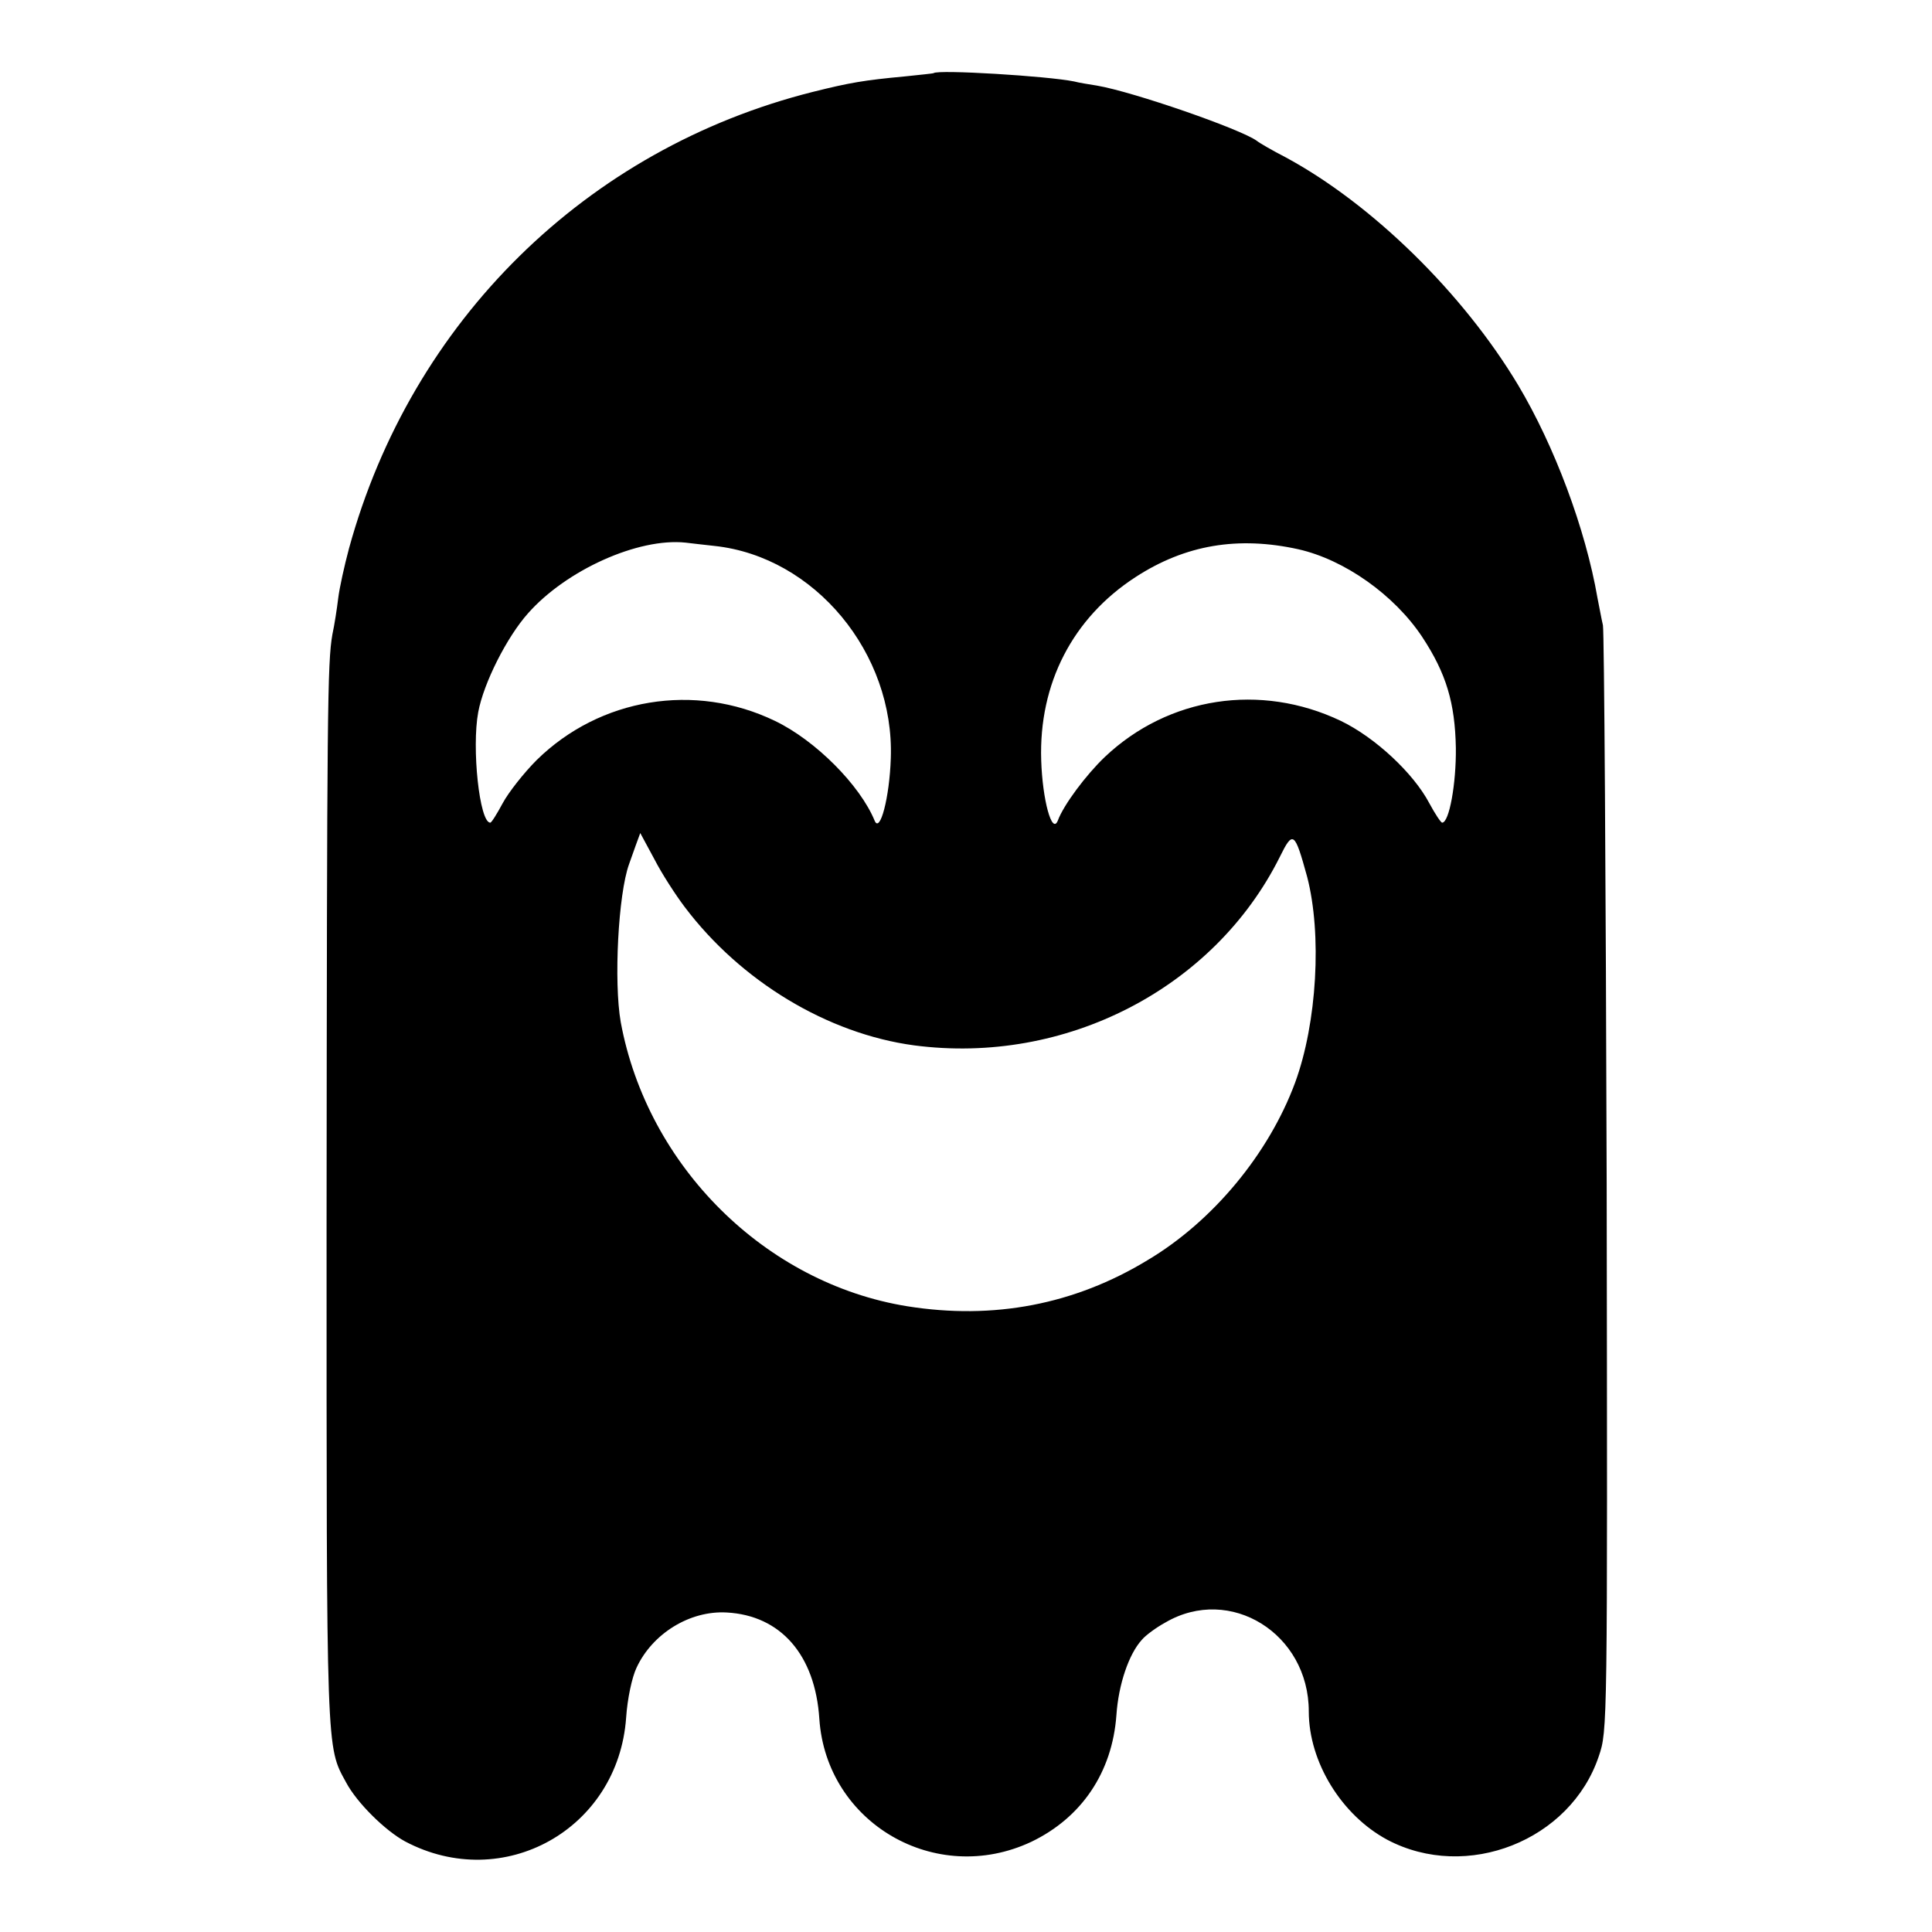 <?xml version="1.0" standalone="no"?>
<!DOCTYPE svg PUBLIC "-//W3C//DTD SVG 20010904//EN"
 "http://www.w3.org/TR/2001/REC-SVG-20010904/DTD/svg10.dtd">
<svg version="1.0" xmlns="http://www.w3.org/2000/svg"
 width="465pt" height="465pt" viewBox="0 0 465 465"
 preserveAspectRatio="xMidYMid meet">
<g transform="translate(0,465) scale(0.1,-0.1)"
fill="#000000" stroke="none">
<path d="M2247 4474 c-1 -1 -33 -4 -70 -8 -97 -9 -132 -15 -220 -37 -546 -137
-967 -552 -1117 -1099 -11 -41 -23 -95 -26 -120 -3 -25 -9 -64 -14 -87 -12
-69 -13 -175 -14 -1423 0 -1282 -1 -1252 47 -1340 26 -49 94 -116 142 -142
236 -125 513 29 532 298 3 45 14 97 25 120 38 82 128 138 217 133 130 -7 213
-102 223 -256 17 -251 280 -404 510 -296 121 58 195 167 205 305 5 74 30 147
61 181 9 11 35 30 57 42 156 91 345 -27 345 -214 0 -122 79 -250 189 -309 191
-101 441 -2 509 201 21 62 21 64 19 1377 -2 723 -6 1329 -9 1345 -4 17 -9 46
-13 65 -29 168 -104 367 -191 513 -133 222 -352 436 -559 548 -33 17 -64 35
-70 40 -38 28 -297 118 -385 133 -19 3 -44 7 -55 10 -64 13 -327 29 -338 20z
m-527 -1138 c241 -26 433 -258 424 -511 -3 -94 -26 -182 -39 -150 -35 85 -142
193 -240 240 -193 93 -421 55 -573 -94 -31 -31 -68 -78 -82 -104 -14 -26 -27
-47 -30 -47 -26 0 -45 180 -29 266 13 70 69 181 120 238 92 104 265 182 379
170 14 -2 45 -5 70 -8z m1405 -8 c111 -25 231 -110 298 -211 58 -88 79 -159
81 -267 1 -86 -16 -180 -33 -180 -3 0 -17 21 -31 47 -38 72 -130 158 -213 198
-193 92 -415 58 -568 -87 -45 -43 -99 -115 -113 -153 -14 -35 -37 50 -40 145
-6 185 76 343 227 441 120 78 247 99 392 67z m-1477 -861 c135 -179 344 -305
552 -333 364 -48 722 137 880 453 32 65 36 62 66 -47 36 -138 24 -352 -29
-496 -63 -170 -197 -333 -355 -427 -176 -107 -371 -144 -578 -111 -342 55
-626 337 -690 684 -17 97 -6 308 20 380 3 8 10 28 16 45 l11 30 34 -63 c18
-35 51 -86 73 -115z"/>
</g>
</svg>
